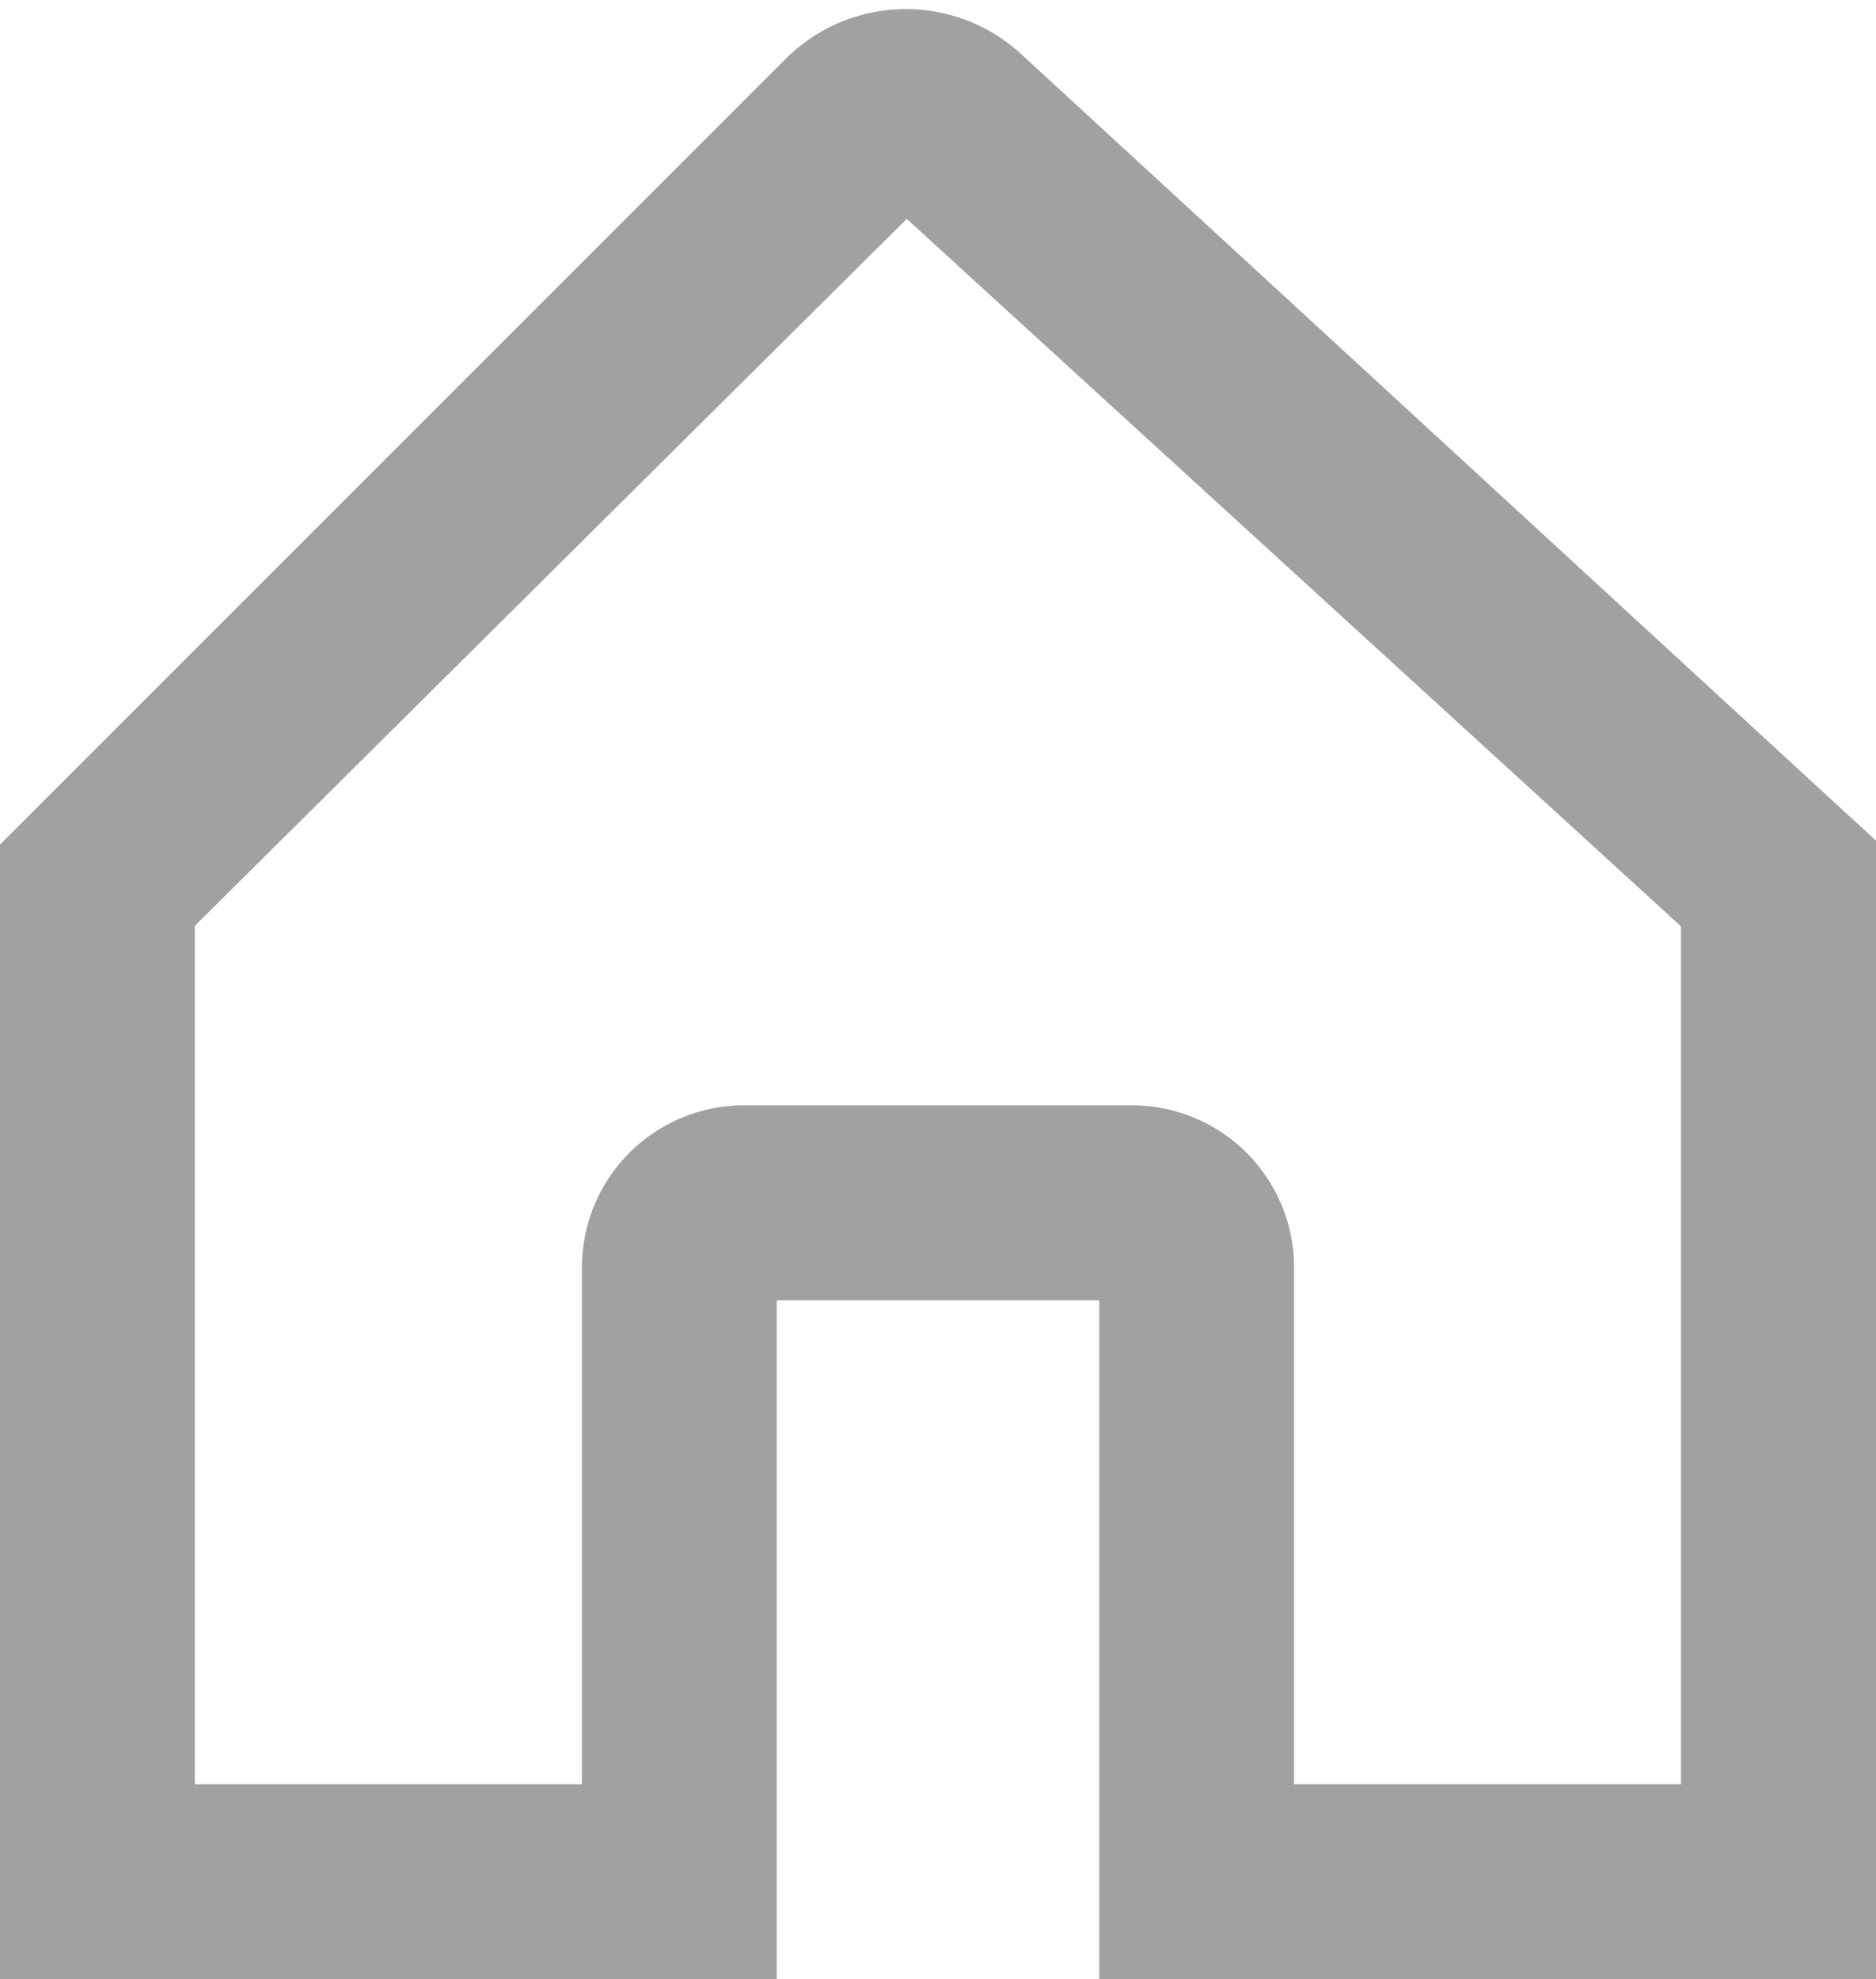<svg xmlns="http://www.w3.org/2000/svg" width="14.307" height="15.092" viewBox="0 0 14.307 15.092">
  <path id="Icon_core-home" data-name="Icon core-home" d="M15.738,7.649,9.618,2.018a1.048,1.048,0,0,0-1.45.03L2.539,7.677l-.289.289v8.3H7.674V11.087h2.959v5.177h5.424V7.942ZM8.908,2.728c.009,0,0,0,0,.006s-.008-.006,0-.006Zm6.162,12.55H11.619V11.087a.986.986,0,0,0-.986-.986H7.674a.986.986,0,0,0-.986.986v4.191H3.236v-6.9L8.908,2.746h0l6.162,5.63Z" transform="translate(-2 -1.422)" fill="#a1a1a1" stroke="#a1a1a1" stroke-width="0.5"/>
</svg>
